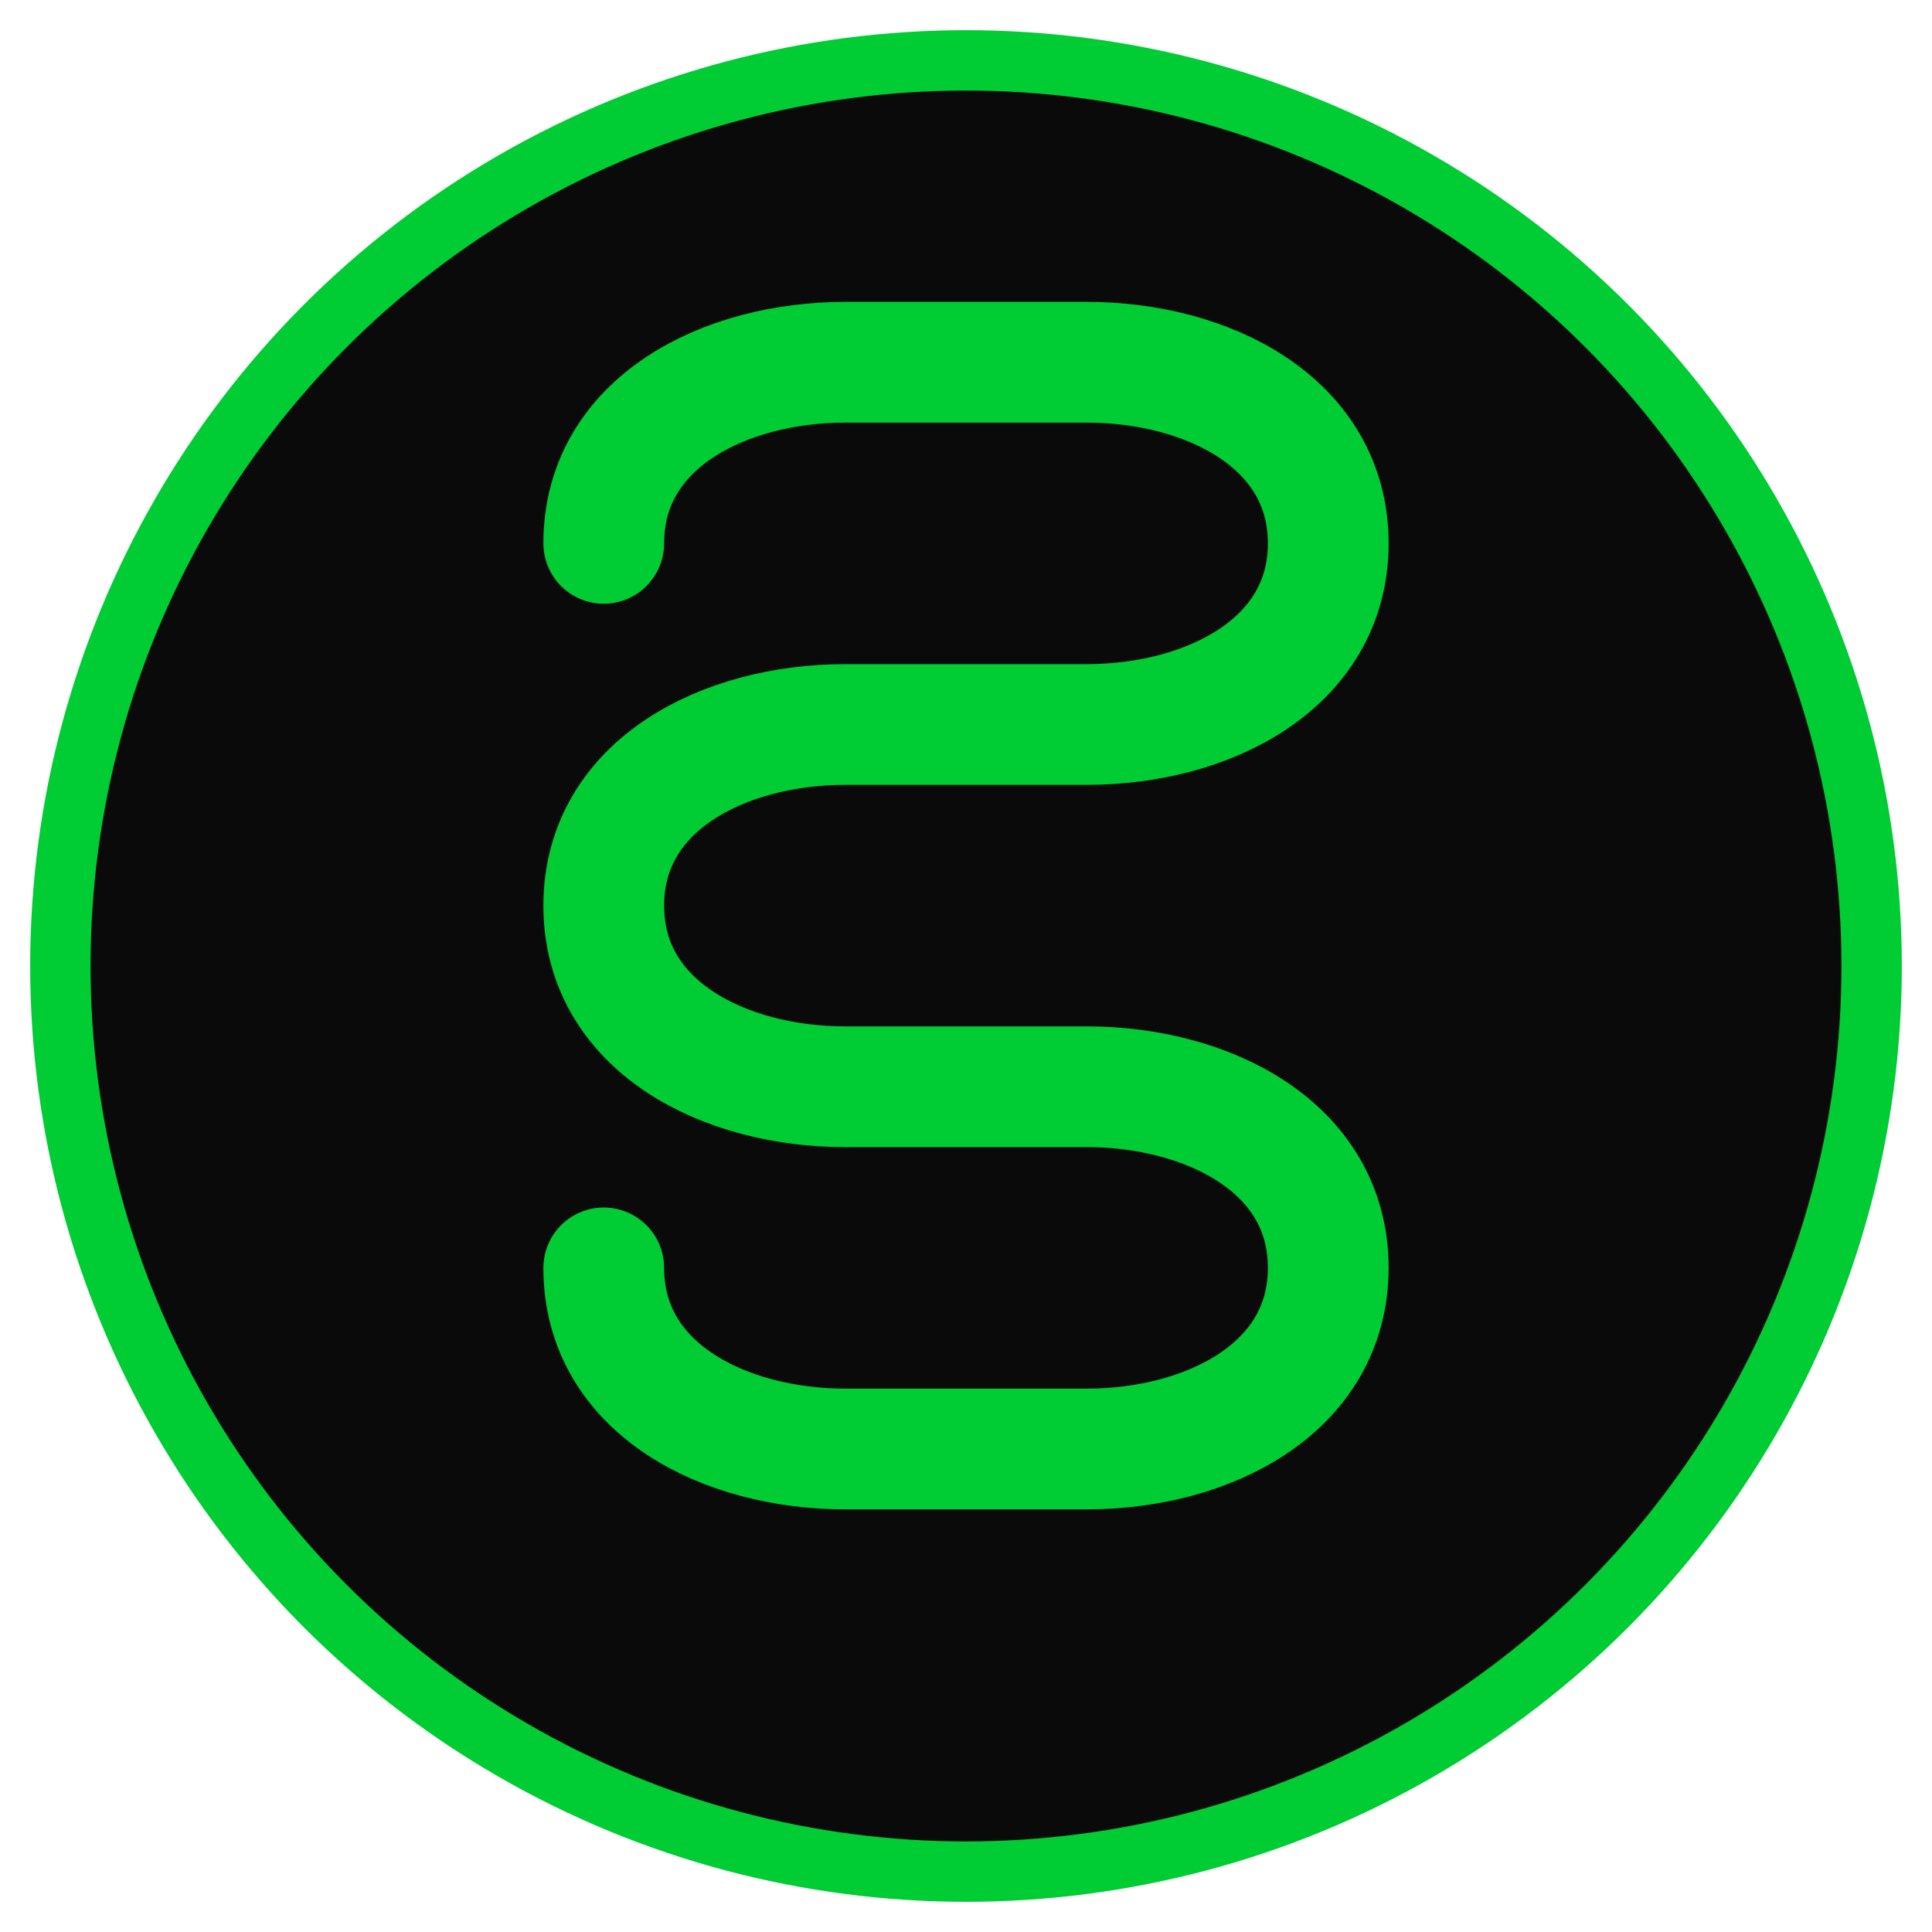 <svg width="64" height="64" viewBox="0 0 64 64" xmlns="http://www.w3.org/2000/svg">
  <defs>
    <filter id="glow">
      <feGaussianBlur stdDeviation="2" result="coloredBlur"/>
      <feMerge> 
        <feMergeNode in="coloredBlur"/>
        <feMergeNode in="SourceGraphic"/>
      </feMerge>
    </filter>
  </defs>
  
  <!-- Background circle -->
  <circle cx="32" cy="32" r="30" fill="#0a0a0a" stroke="#00cc33" stroke-width="2"/>
  
  <!-- S letter -->
  <path d="M 20 18 
           C 20 14, 24 12, 28 12
           L 36 12
           C 40 12, 44 14, 44 18
           C 44 22, 40 24, 36 24
           L 28 24
           C 24 24, 20 26, 20 30
           C 20 34, 24 36, 28 36
           L 36 36
           C 40 36, 44 38, 44 42
           C 44 46, 40 48, 36 48
           L 28 48
           C 24 48, 20 46, 20 42"
        fill="none" 
        stroke="#00cc33" 
        stroke-width="4" 
        stroke-linecap="round"
        filter="url(#glow)"/>
</svg>